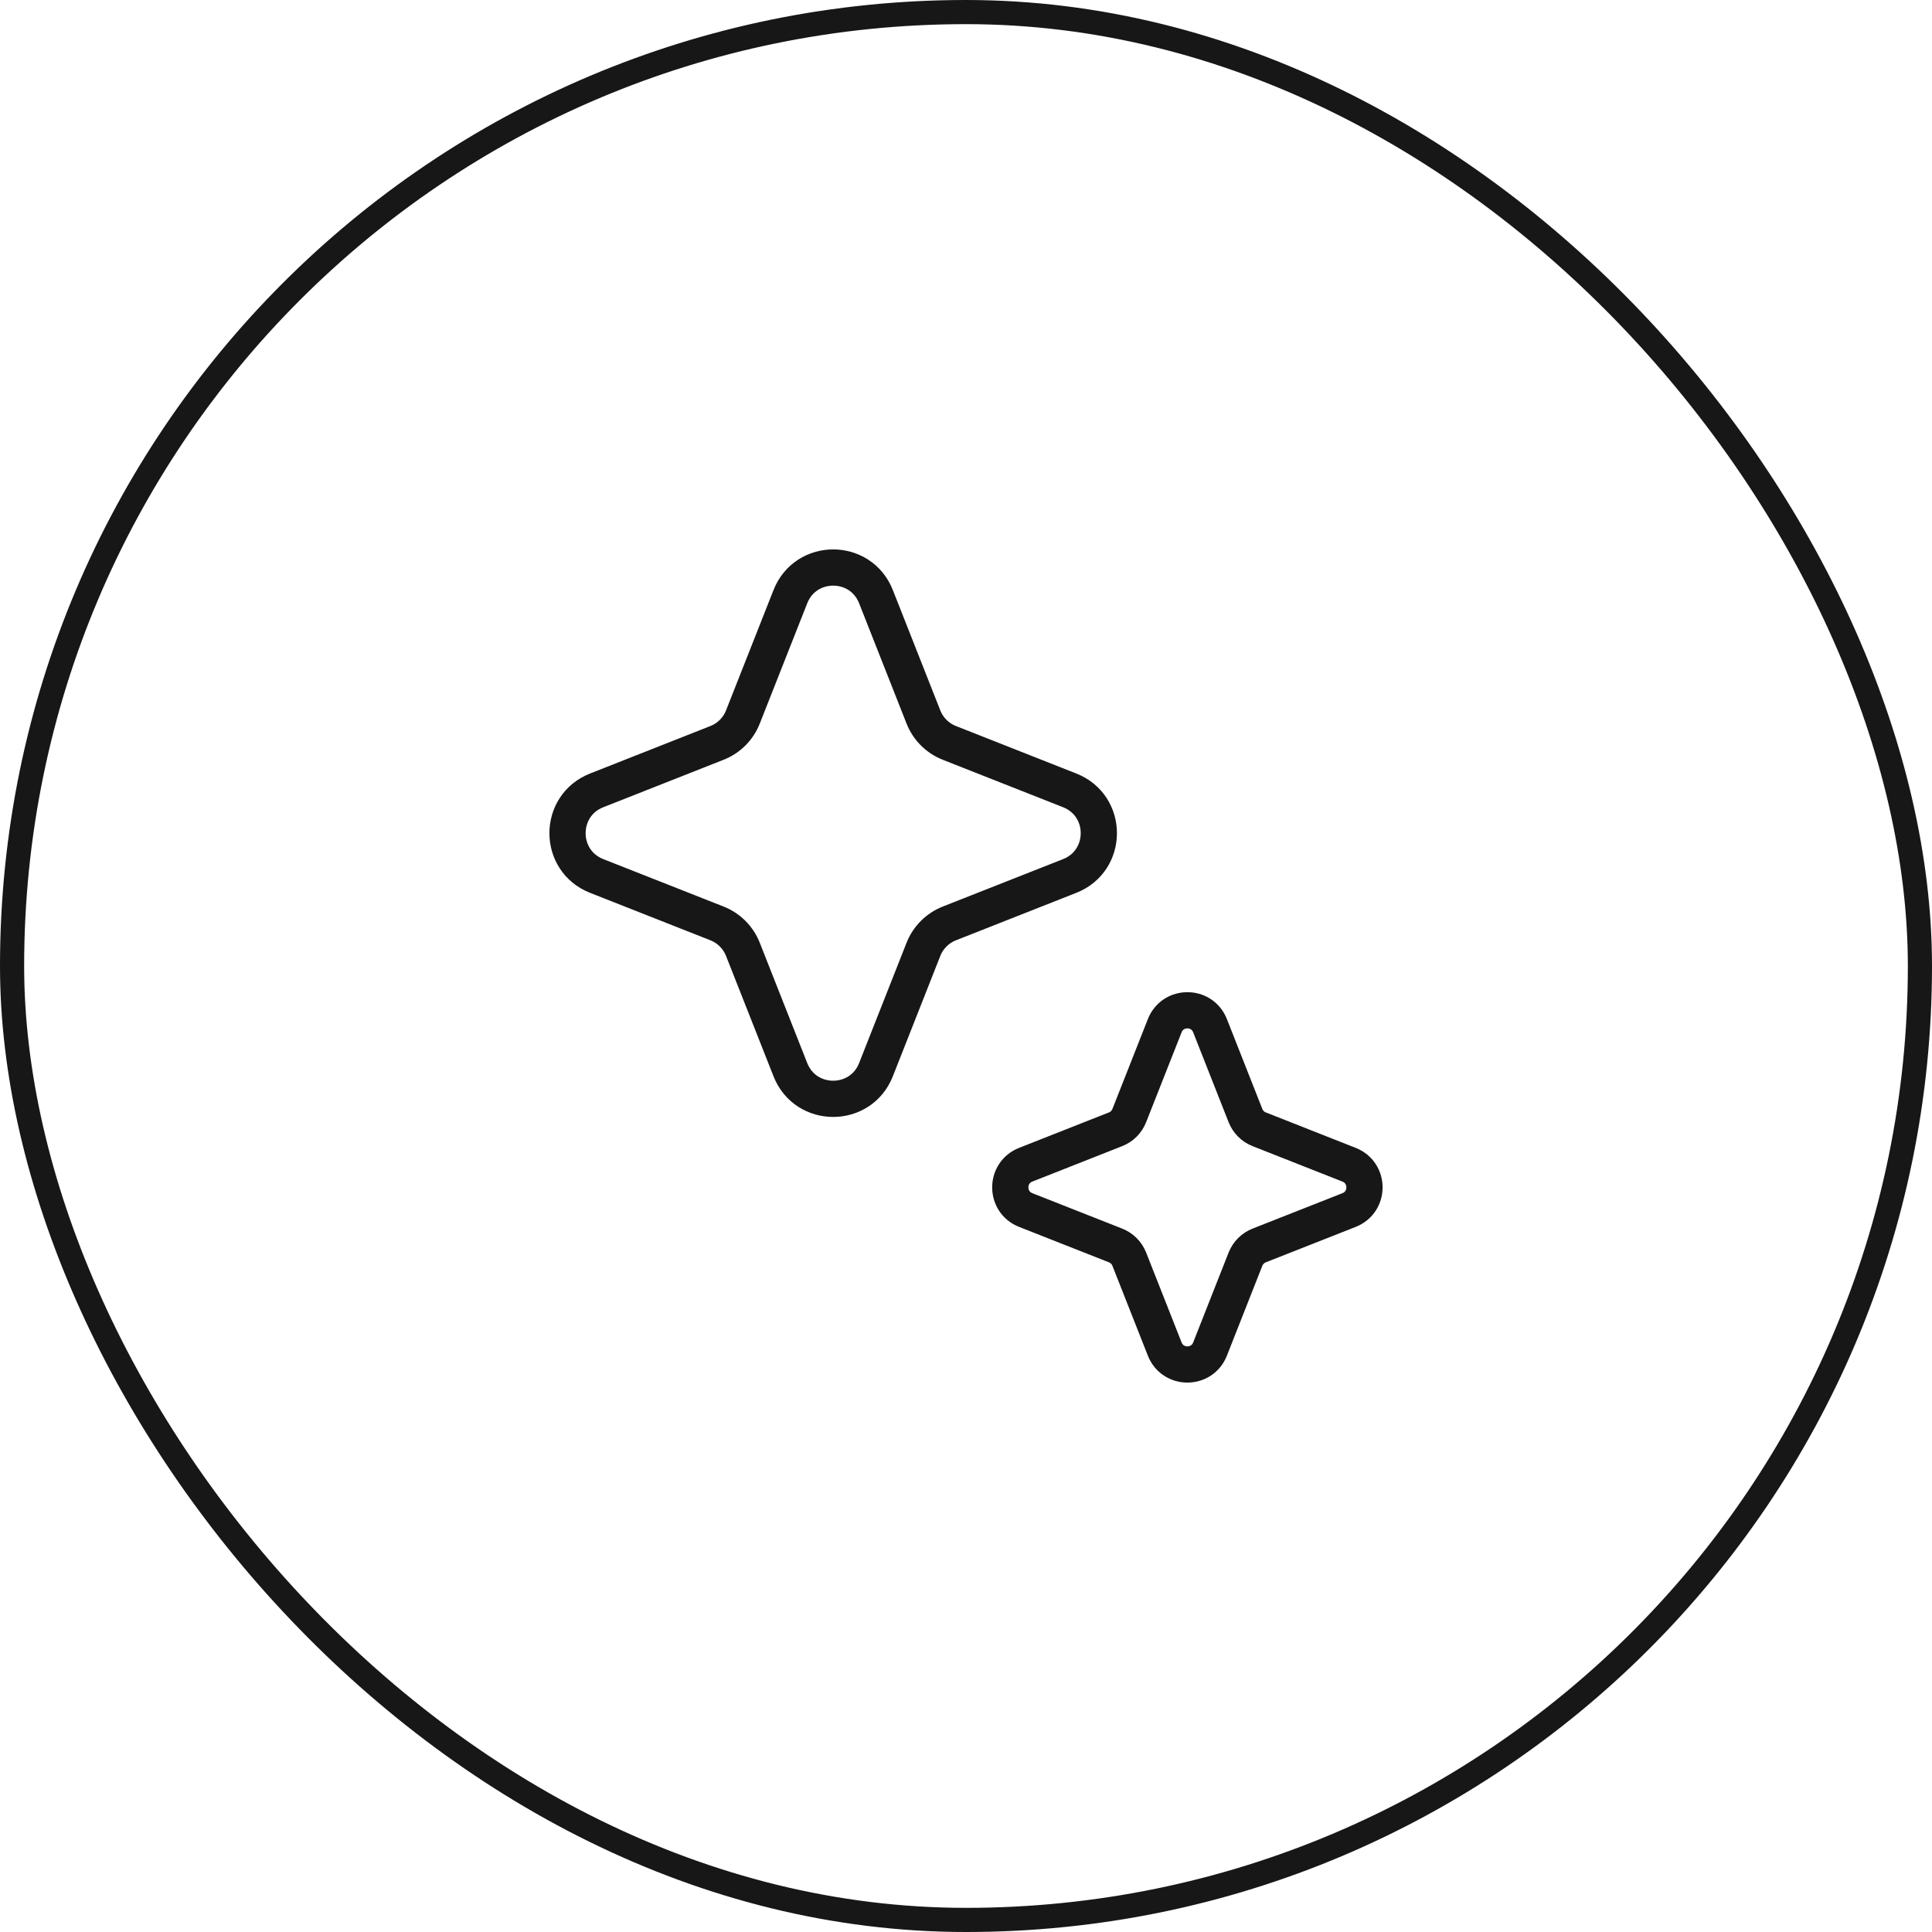 <svg xmlns="http://www.w3.org/2000/svg" width="80" height="80" viewBox="0 0 80 80" fill="none"><rect x="0.5" y="0.5" width="79" height="79" rx="39.5" stroke="#171717"></rect><path d="M32.728 24.706C33.362 23.098 35.638 23.098 36.272 24.706L38.237 29.689C38.431 30.18 38.82 30.569 39.311 30.762L44.294 32.728C45.902 33.362 45.902 35.638 44.294 36.272L39.311 38.237C38.82 38.431 38.431 38.82 38.237 39.311L36.272 44.294C35.638 45.902 33.362 45.902 32.728 44.294L30.762 39.311C30.569 38.82 30.18 38.431 29.689 38.237L24.706 36.272C23.098 35.638 23.098 33.362 24.706 32.728L29.689 30.762C30.18 30.569 30.569 30.18 30.762 29.689L32.728 24.706Z" stroke="#171717" stroke-width="1.5"></path><path d="M48.229 42.472C48.565 41.621 49.769 41.621 50.105 42.472L51.572 46.193C51.675 46.453 51.88 46.659 52.14 46.761L55.862 48.229C56.713 48.565 56.713 49.769 55.862 50.105L52.14 51.572C51.88 51.675 51.675 51.88 51.572 52.14L50.105 55.862C49.769 56.713 48.565 56.713 48.229 55.862L46.761 52.14C46.659 51.88 46.453 51.675 46.193 51.572L42.472 50.105C41.621 49.769 41.621 48.565 42.472 48.229L46.193 46.761C46.453 46.659 46.659 46.453 46.761 46.193L48.229 42.472Z" stroke="#171717" stroke-width="1.5"></path></svg>